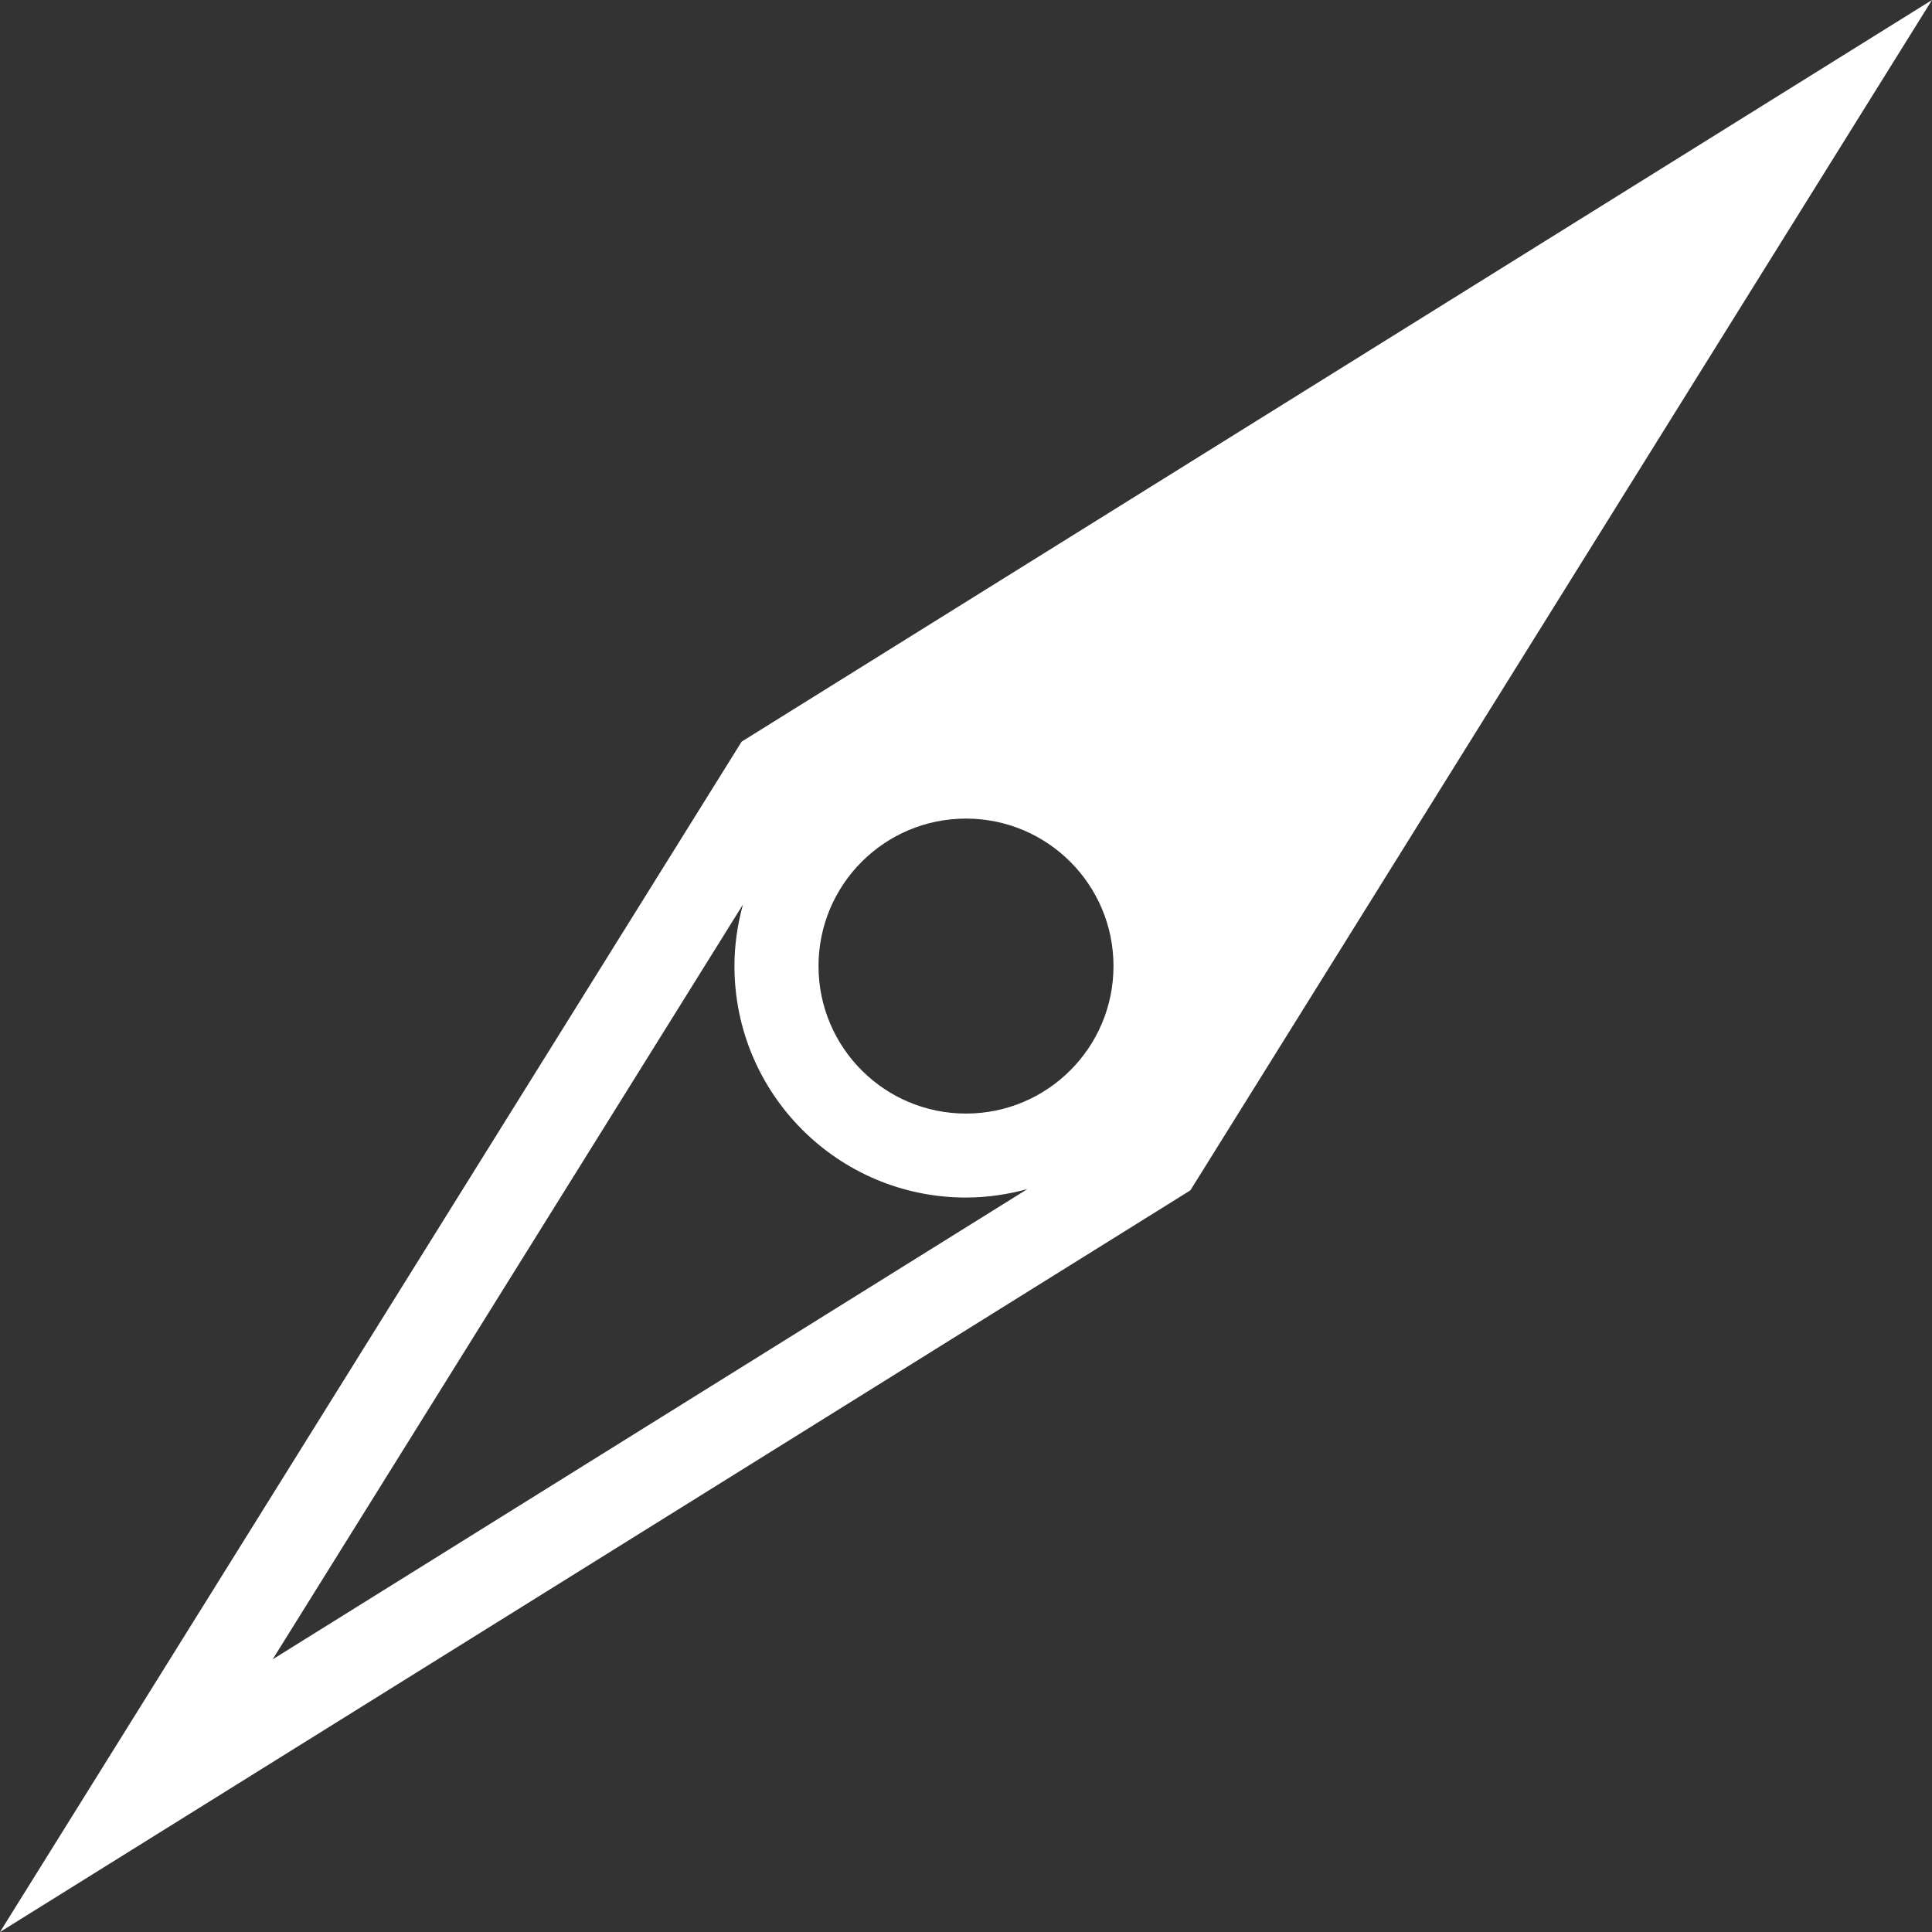 <?xml version="1.0" encoding="UTF-8"?><svg id="Layer_1" xmlns="http://www.w3.org/2000/svg" viewBox="0 0 252.82 252.82"><rect x="0" y="0" width="252.82" height="252.82" fill="#333333" stroke="none"/><defs><style>.cls-1{fill:#fff;}</style></defs><path class="cls-1" d="m97.05,97.05L0,252.82l155.77-97.05L252.82,0,97.05,97.05Zm-61.37,120.09l61.54-98.77c-.7,2.56-1.11,5.25-1.11,8.04,0,16.74,13.57,30.3,30.3,30.3,2.79,0,5.47-.41,8.04-1.11l-98.77,61.54Zm90.73-71.42c-10.66,0-19.3-8.64-19.3-19.3s8.64-19.3,19.3-19.3,19.3,8.64,19.3,19.3-8.64,19.3-19.3,19.3Z"/></svg>